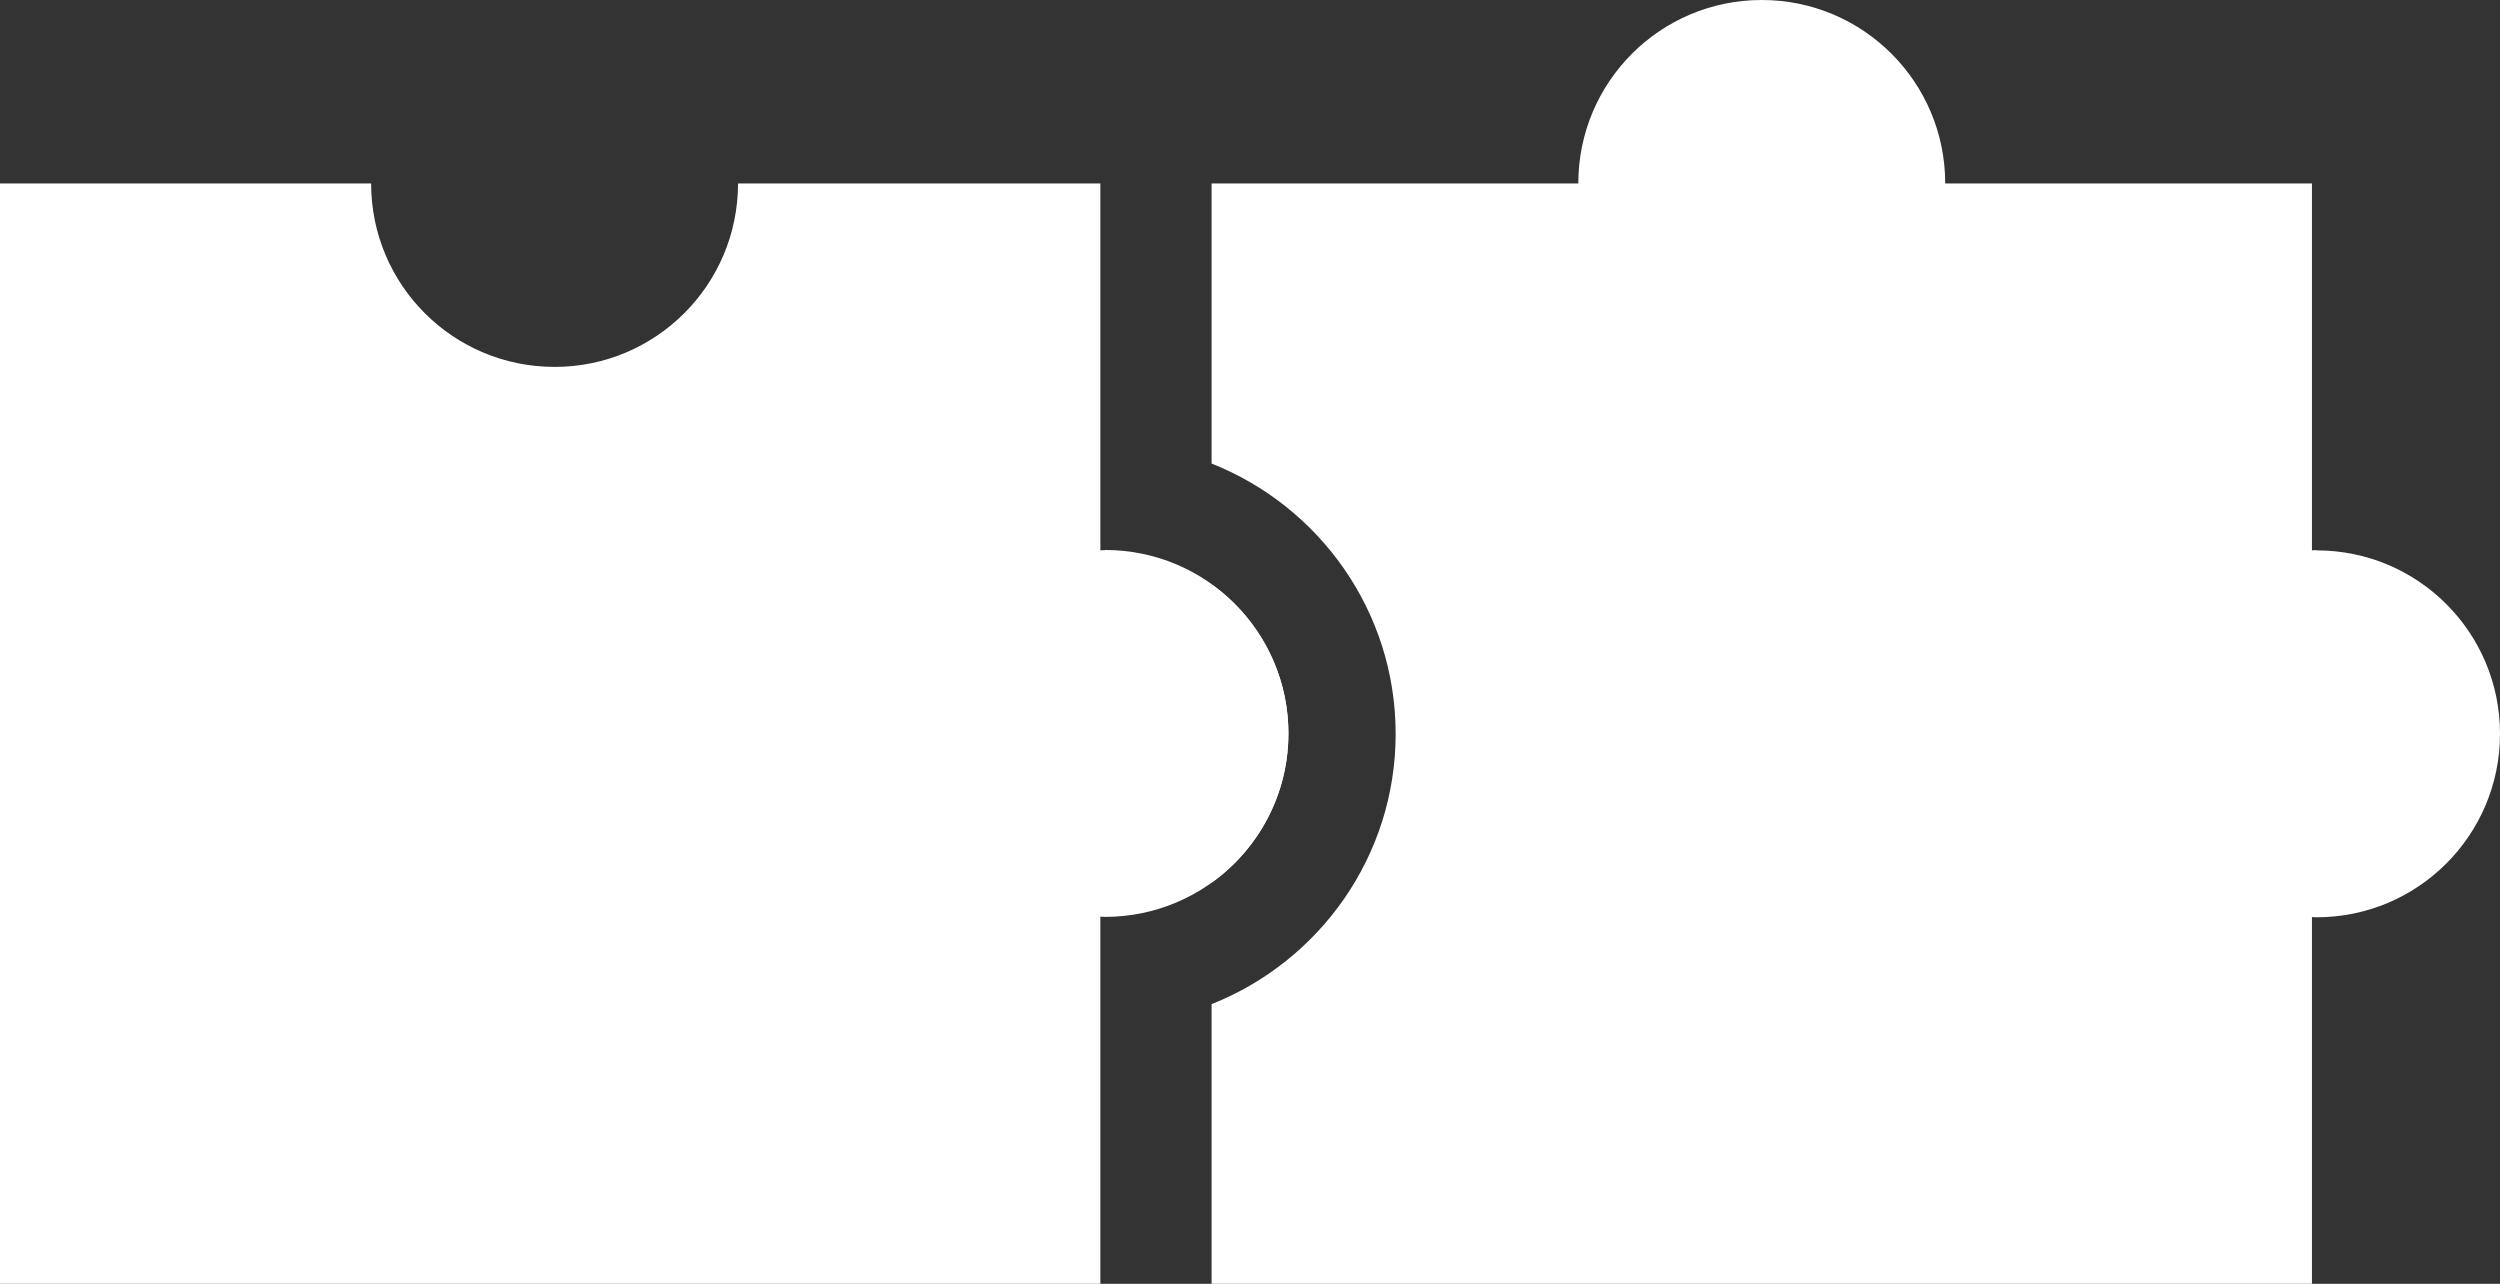 <?xml version="1.0" encoding="UTF-8"?> <svg xmlns="http://www.w3.org/2000/svg" id="uuid-b96a7e56-867e-415a-9cd2-89727aa9555f" width="124.96" height="64.17" viewBox="0 0 124.96 64.17"><rect x="0" y="0" width="124.96" height="64.17" fill="#333333" stroke="none"/> <g id="uuid-26fe218a-4d9f-4c40-b0e0-99f7c667a8af"> <path d="m55.23,27.5c-.08,0-.15,0-.23.01V9.17h-18.11c0,5.06-4.1,9.17-9.17,9.17s-9.17-4.1-9.17-9.17H0v55h55v-18.35c.08,0,.15.01.23.01,5.06,0,9.17-4.1,9.17-9.17s-4.1-9.17-9.17-9.17Z" style="fill:#fff; stroke-width:0px;"></path> <path d="m64.4,36.67c0-3.07-1.52-5.79-3.84-7.45v14.9c2.32-1.66,3.84-4.38,3.84-7.45Z" style="fill:#fff; stroke-width:0px;"></path> <path d="m115.79,27.5c-.08,0-.15,0-.23.01V9.17h-18.33c0-5.06-4.1-9.17-9.17-9.17s-9.17,4.1-9.17,9.17h-18.33v14c5.38,2.13,9.2,7.38,9.2,13.51s-3.82,11.38-9.2,13.51v14h55v-18.35c.08,0,.15.01.23.01,5.06,0,9.17-4.1,9.17-9.17s-4.1-9.17-9.17-9.17Z" style="fill:#fff; stroke-width:0px;"></path> </g> </svg> 